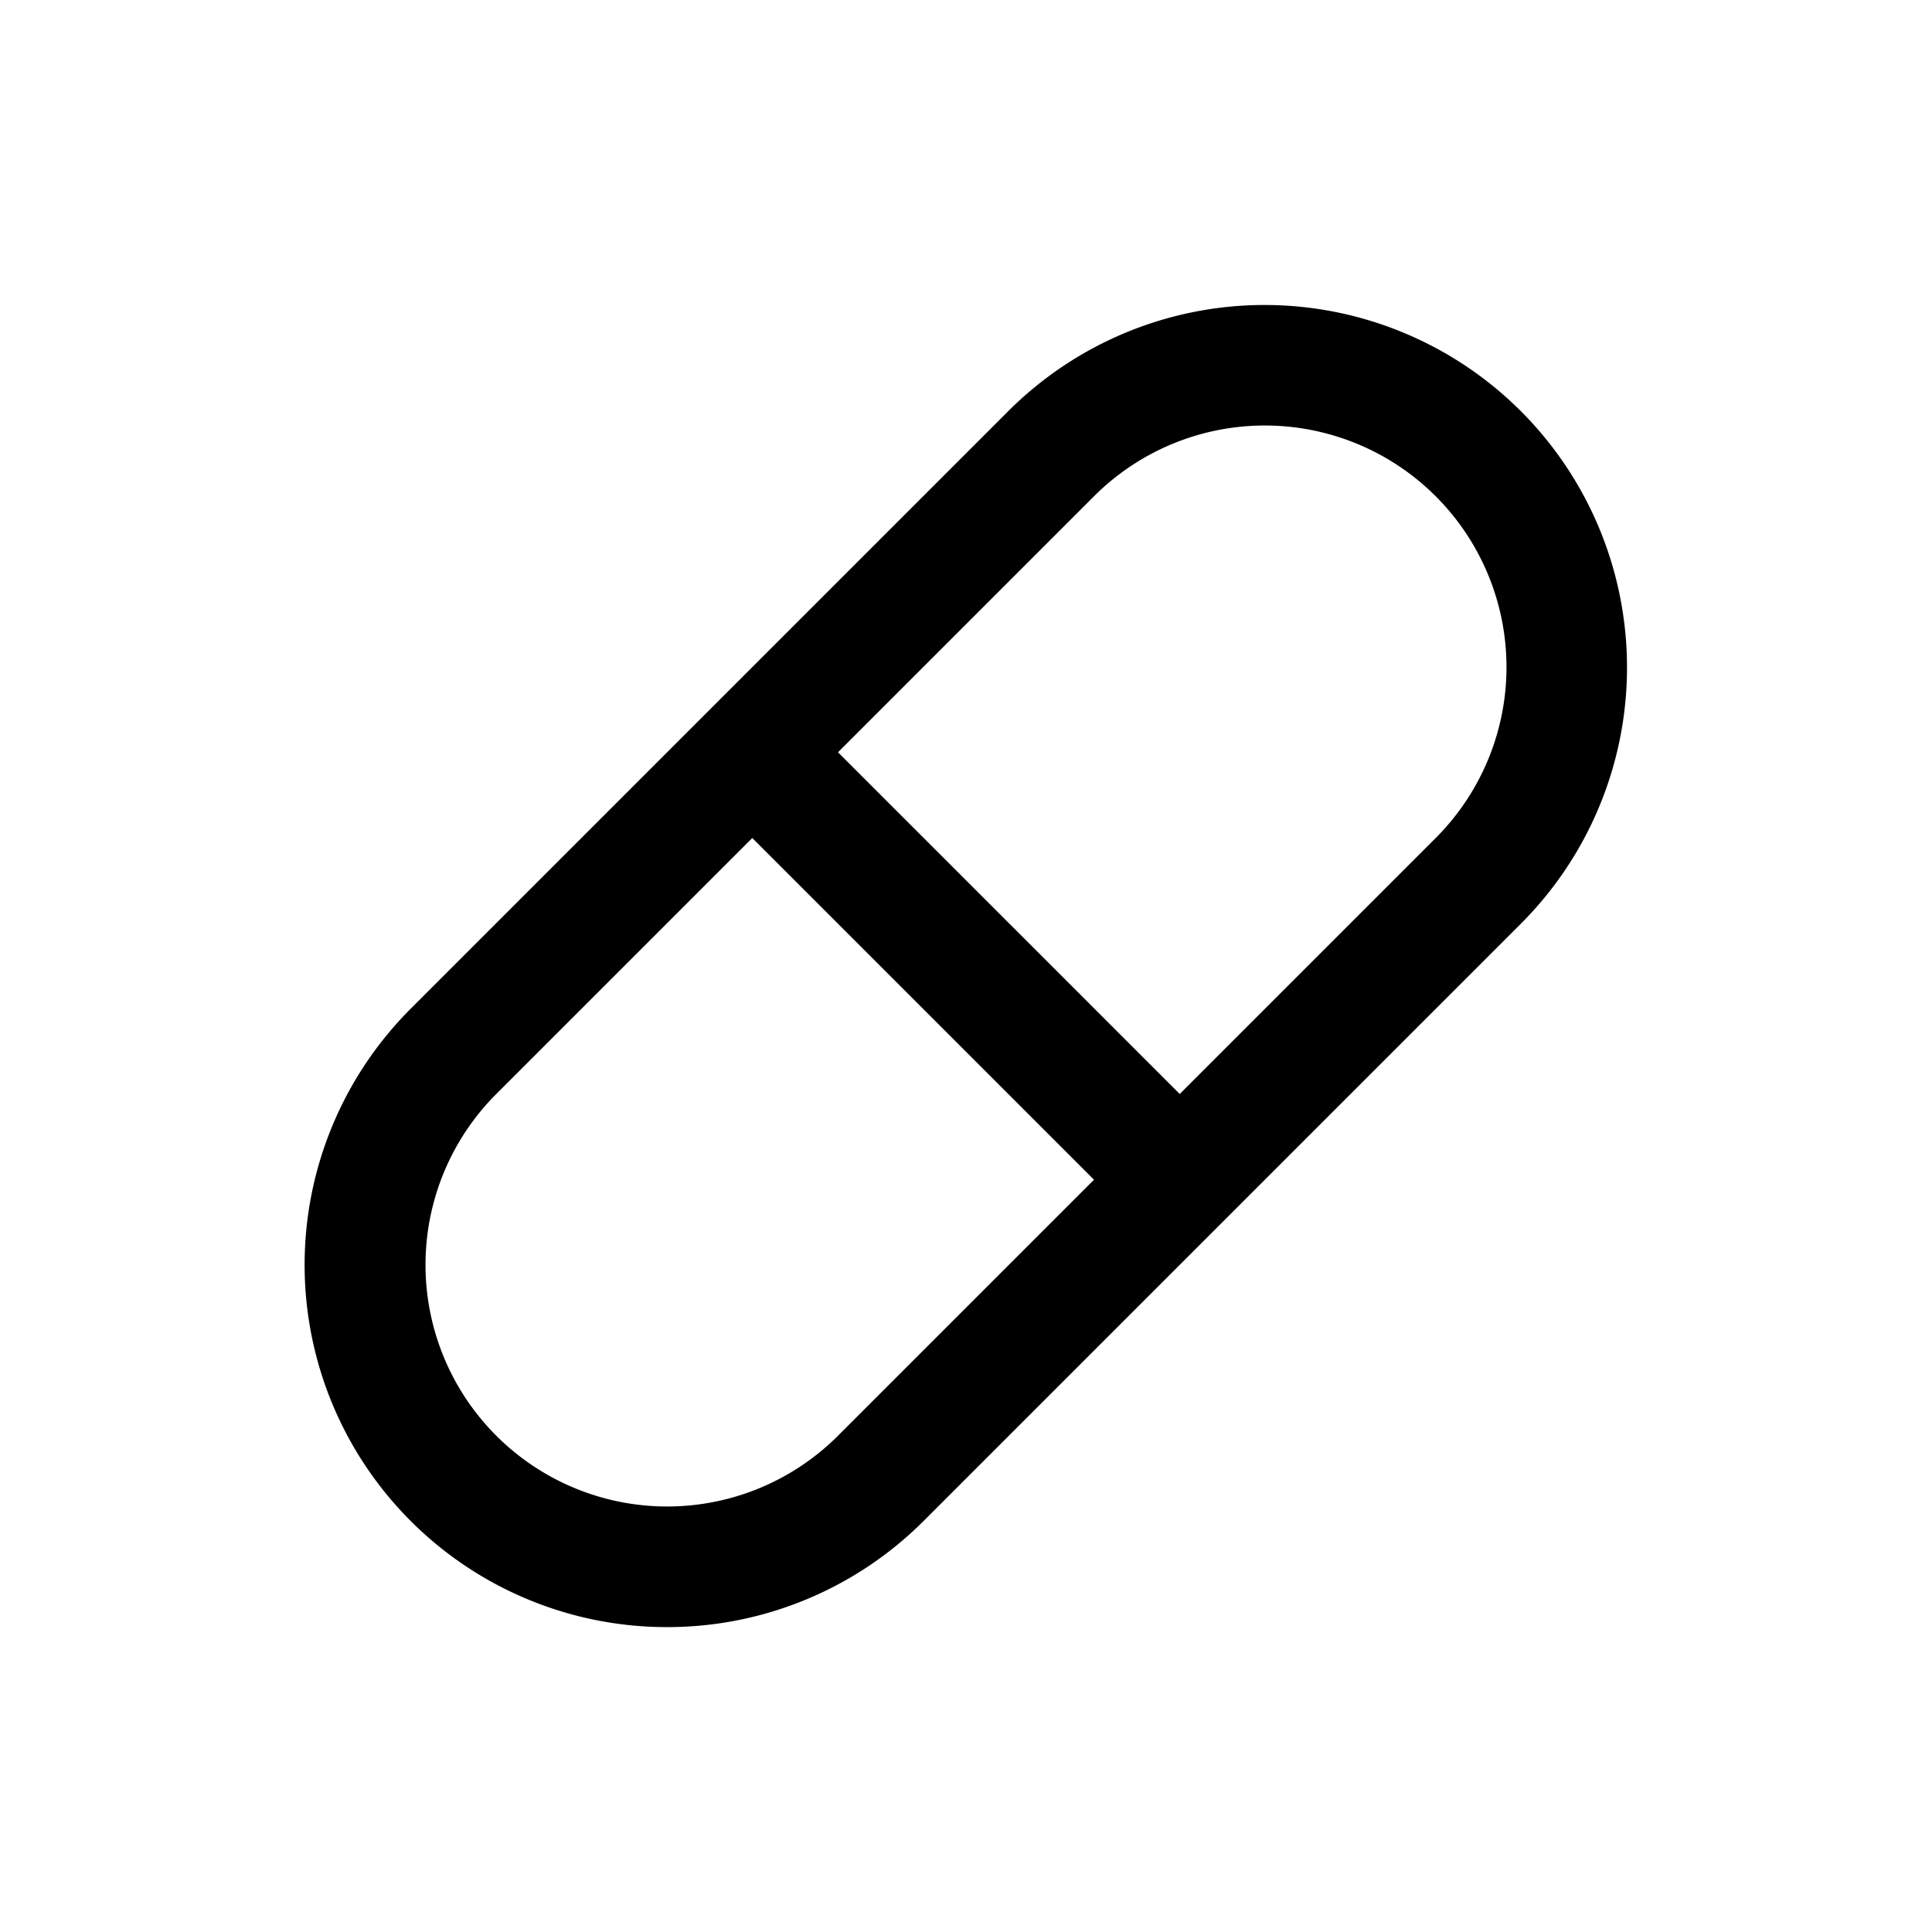 <?xml version="1.0" ?>
<!-- Скачано с сайта svg4.ru / Downloaded from svg4.ru -->
<svg fill="#000000" width="800px" height="800px" viewBox="0 0 32 32" xmlns="http://www.w3.org/2000/svg">
<title/>
<g data-name="01" id="_01">
<path d="M11.05,26.95a6,6,0,0,0,4.24-1.75l9.9-9.9a6,6,0,0,0-8.49-8.49l-9.9,9.9a6,6,0,0,0,4.24,10.24ZM18.12,8.22a4,4,0,0,1,5.66,5.66l-4.24,4.24-5.66-5.66Zm-9.9,9.9,4.24-4.24,5.66,5.66-4.24,4.24a4,4,0,0,1-5.66-5.66Z"/>
</g>
</svg>